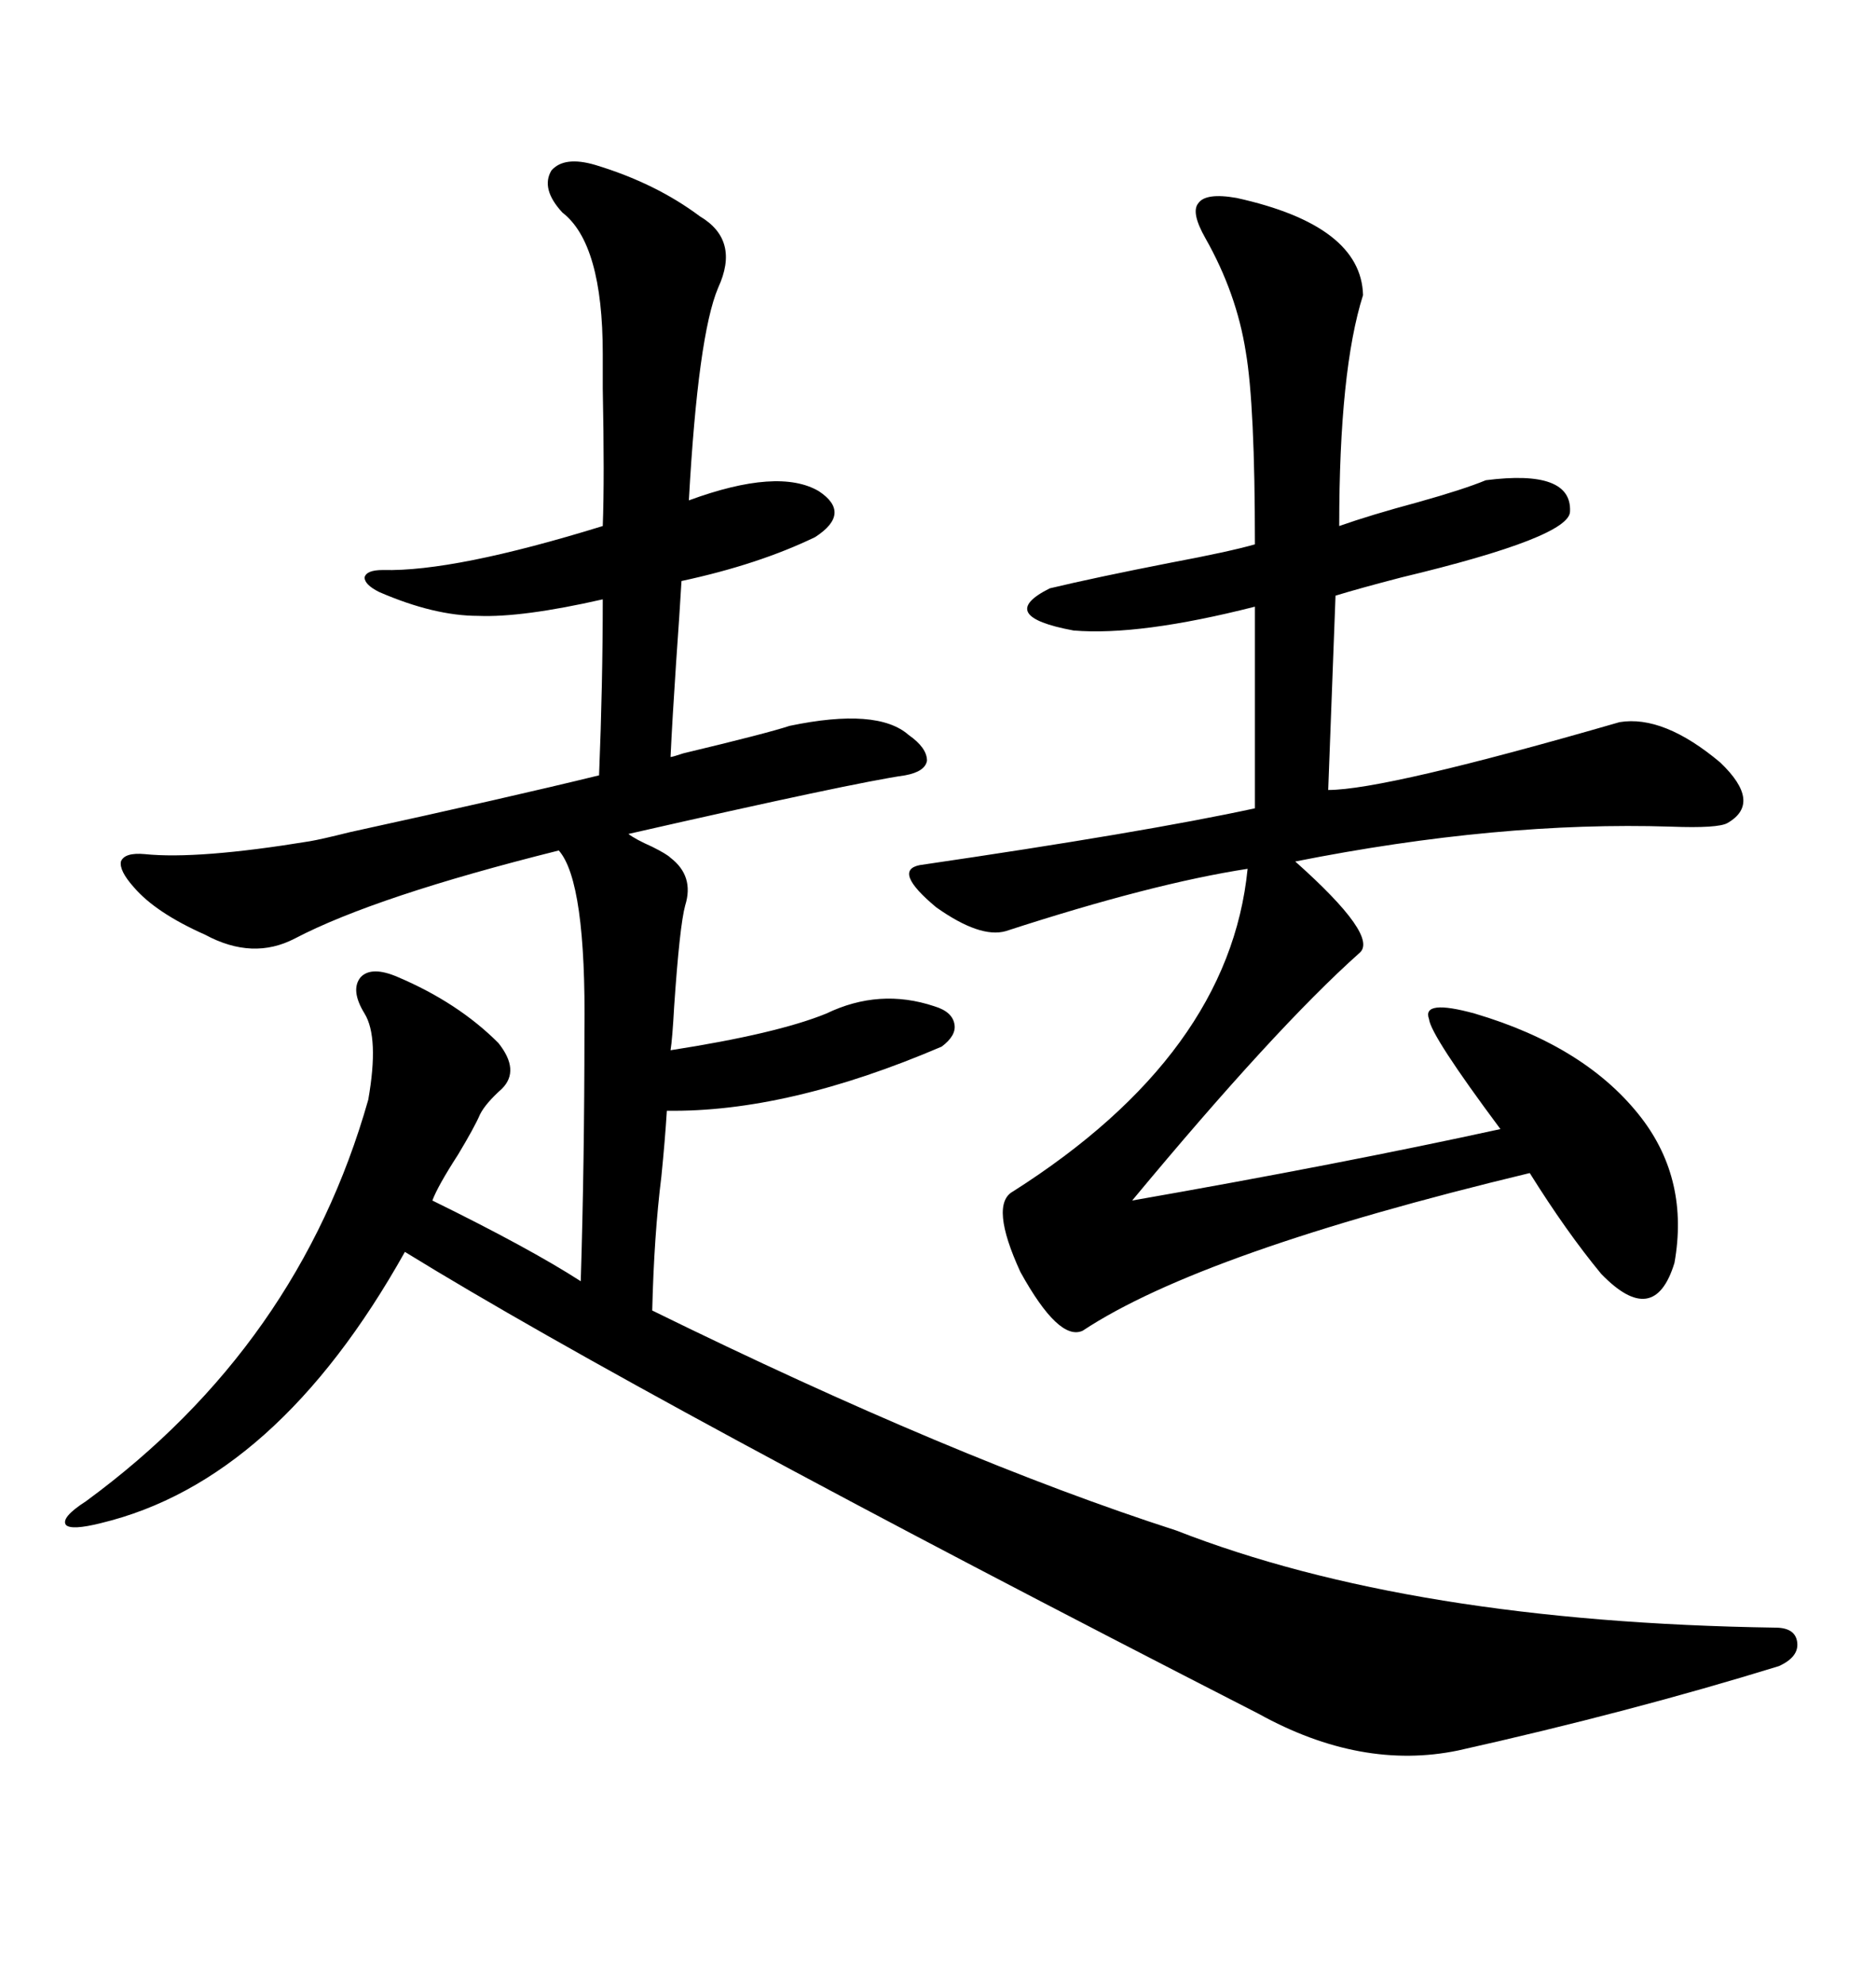 <svg xmlns="http://www.w3.org/2000/svg" xmlns:xlink="http://www.w3.org/1999/xlink" width="300" height="317.285"><path d="M95.21 26.37L95.21 26.37Q104.88 29.30 111.91 34.57L111.91 34.57Q118.36 38.38 114.84 46.00L114.84 46.00Q111.62 53.61 110.16 79.98L110.16 79.98Q124.51 74.71 130.96 78.52L130.96 78.52Q136.23 82.03 130.37 85.84L130.37 85.84Q121.29 90.23 108.98 92.87L108.98 92.87Q108.69 97.85 108.11 106.05L108.11 106.05Q107.52 114.84 107.23 121.00L107.23 121.00Q107.52 121.00 109.28 120.41L109.28 120.41Q122.75 117.19 126.27 116.02L126.27 116.02Q140.33 113.09 145.31 117.48L145.31 117.48Q148.24 119.53 148.24 121.58L148.24 121.58Q147.95 123.34 144.73 123.93L144.73 123.93Q136.52 125.10 100.49 133.30L100.49 133.30Q101.66 134.18 104.30 135.35L104.30 135.35Q106.64 136.52 107.23 137.11L107.23 137.11Q111.04 140.04 109.57 144.73L109.57 144.73Q108.69 147.95 107.81 160.84L107.81 160.84Q107.52 166.11 107.23 167.87L107.23 167.87Q124.22 165.23 132.13 162.01L132.13 162.01Q140.63 157.91 149.41 160.84L149.41 160.84Q152.34 161.72 152.64 163.77L152.64 163.77Q152.93 165.53 150.59 167.29L150.59 167.29Q125.98 177.83 106.64 177.54L106.64 177.54Q106.35 182.23 105.76 188.09L105.76 188.09Q104.59 197.46 104.30 209.47L104.30 209.47Q152.64 233.20 188.09 244.63L188.09 244.63Q225.59 259.28 283.89 260.16L283.89 260.16Q287.11 260.16 287.40 262.50L287.40 262.50Q287.70 264.84 284.47 266.31L284.47 266.31Q260.74 273.63 233.20 279.79L233.20 279.79Q217.68 283.01 201.27 273.93L201.27 273.93Q102.83 223.54 64.75 200.10L64.75 200.10Q44.24 236.72 16.11 243.46L16.11 243.46Q11.43 244.63 10.55 243.75L10.55 243.75Q9.67 242.58 13.77 239.94L13.77 239.94Q47.75 215.04 58.89 175.78L58.89 175.78Q60.64 165.82 58.30 162.01L58.30 162.01Q55.96 158.20 57.71 156.15L57.71 156.15Q59.47 154.39 63.57 156.15L63.57 156.15Q73.24 160.25 79.69 166.70L79.69 166.70Q83.20 171.09 80.27 174.02L80.27 174.02Q77.64 176.37 76.76 178.13L76.76 178.13Q75.88 180.18 73.24 184.57L73.24 184.57Q70.02 189.55 69.14 191.89L69.14 191.89Q84.67 199.51 92.87 204.79L92.87 204.79Q93.46 185.74 93.46 164.94L93.46 164.94Q93.75 140.92 89.36 135.94L89.36 135.94Q60.06 143.26 47.17 150L47.17 150Q40.43 153.52 32.81 149.41L32.81 149.41Q24.90 145.90 21.39 141.80L21.39 141.80Q19.04 139.16 19.34 137.70L19.34 137.70Q19.92 136.23 23.14 136.52L23.14 136.52Q31.64 137.40 49.51 134.47L49.51 134.47Q51.27 134.18 55.96 133.01L55.96 133.01Q81.45 127.44 95.80 123.93L95.80 123.93Q96.39 109.28 96.39 95.80L96.39 95.80Q83.50 98.73 76.46 98.44L76.46 98.44Q69.43 98.44 60.64 94.63L60.64 94.63Q58.30 93.46 58.30 92.29L58.30 92.29Q58.59 91.11 61.23 91.11L61.23 91.11Q72.66 91.41 96.39 84.08L96.39 84.08Q96.68 76.46 96.39 62.11L96.39 62.11Q96.39 58.01 96.39 56.54L96.39 56.54Q96.39 38.96 89.94 33.98L89.94 33.98Q86.43 30.18 88.18 27.25L88.18 27.25Q90.23 24.90 95.21 26.37ZM197.75 31.64L197.75 31.64Q217.68 36.04 217.97 47.17L217.97 47.17Q214.16 59.18 214.16 84.08L214.16 84.08Q219.14 82.32 226.76 80.27L226.76 80.27Q234.08 78.22 237.60 76.76L237.60 76.76Q251.37 75 251.07 81.74L251.07 81.74Q251.07 85.84 224.12 92.29L224.12 92.29Q217.38 94.04 213.57 95.21L213.57 95.21L212.40 126.27Q221.48 126.27 258.98 115.43L258.98 115.43Q266.02 114.26 275.10 121.88L275.10 121.88Q281.84 128.32 276.27 131.54L276.27 131.54Q274.80 132.42 267.19 132.13L267.19 132.13Q239.65 131.25 207.13 137.70L207.13 137.70Q220.61 149.71 217.38 152.34L217.38 152.34Q203.91 164.36 181.05 191.89L181.05 191.89Q214.45 186.04 239.94 180.47L239.94 180.47Q228.81 165.53 228.52 162.89L228.52 162.89Q227.34 159.67 235.84 162.01L235.84 162.01Q253.71 167.29 262.50 178.71L262.50 178.71Q270.12 188.67 267.77 201.86L267.77 201.86Q264.55 212.40 256.05 203.61L256.05 203.61Q250.49 196.88 244.63 187.50L244.63 187.50Q192.19 200.10 173.14 212.70L173.14 212.70Q169.34 214.45 163.18 203.32L163.18 203.32Q158.20 192.48 162.01 190.43L162.01 190.43Q196.58 168.46 199.51 138.87L199.51 138.87Q184.28 141.21 160.84 148.83L160.84 148.83Q156.74 150 149.71 145.02L149.71 145.02Q142.68 139.16 147.07 138.28L147.07 138.28Q183.11 133.01 200.68 129.20L200.68 129.20L200.68 96.97Q182.23 101.66 171.68 100.78L171.68 100.78Q159.08 98.44 167.87 94.04L167.87 94.04Q175.20 92.29 187.21 89.94L187.21 89.94Q196.58 88.18 200.68 87.01L200.68 87.01Q200.68 64.75 199.22 56.25L199.22 56.25Q197.75 46.88 192.77 38.09L192.77 38.09Q190.43 33.98 191.60 32.52L191.60 32.52Q192.77 30.76 197.75 31.64Z"/></svg>
